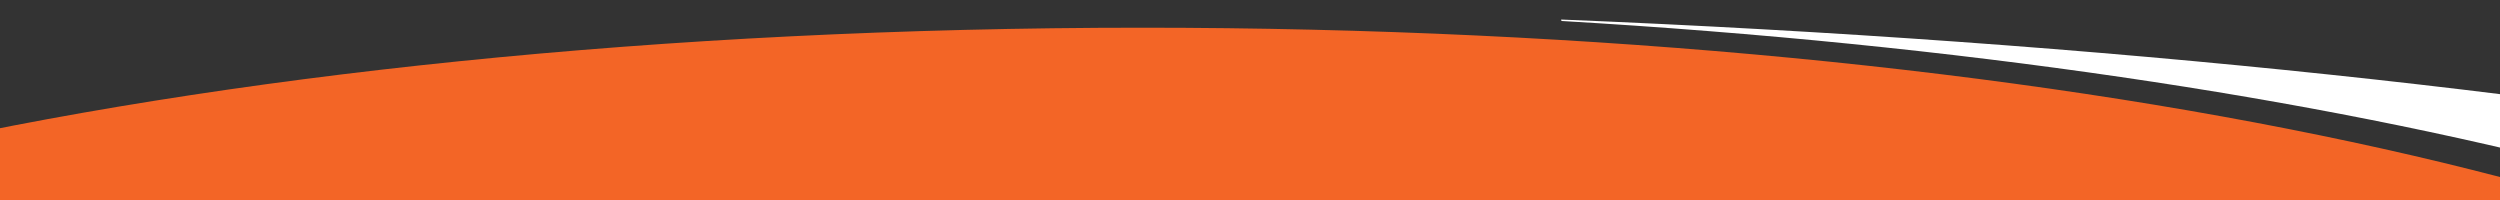 <?xml version="1.0" encoding="utf-8"?>
<!-- Generator: Adobe Illustrator 16.0.0, SVG Export Plug-In . SVG Version: 6.00 Build 0)  -->
<!DOCTYPE svg PUBLIC "-//W3C//DTD SVG 1.1//EN" "http://www.w3.org/Graphics/SVG/1.1/DTD/svg11.dtd">
<svg version="1.1" id="Layer_1" xmlns="http://www.w3.org/2000/svg" xmlns:xlink="http://www.w3.org/1999/xlink" x="0px" y="0px"
	 width="500px" height="40px" viewBox="0 28.5 500 40" enable-background="new 0 28.5 500 40" xml:space="preserve">
<rect x="0" y="28.5" width="500" height="40" fill="#333333" stroke="none"/>
<path fill="#f36526" d="M610.5,114.479v4.229H-24V59.226c68.588-15.732,156.541-25.185,252.445-25.185
	C410.434,34.041,563.781,68.078,610.5,114.479z"/>
<g>
	<path fill="#FFFFFF" d="M312.23,32.408c217.245,8.843,391.313,42.299,450.332,85.613v4.622h-122.5v-4.622
		C596.905,75.158,470.49,41.953,312.294,32.697L312.23,32.408z"/>
</g>
</svg>
